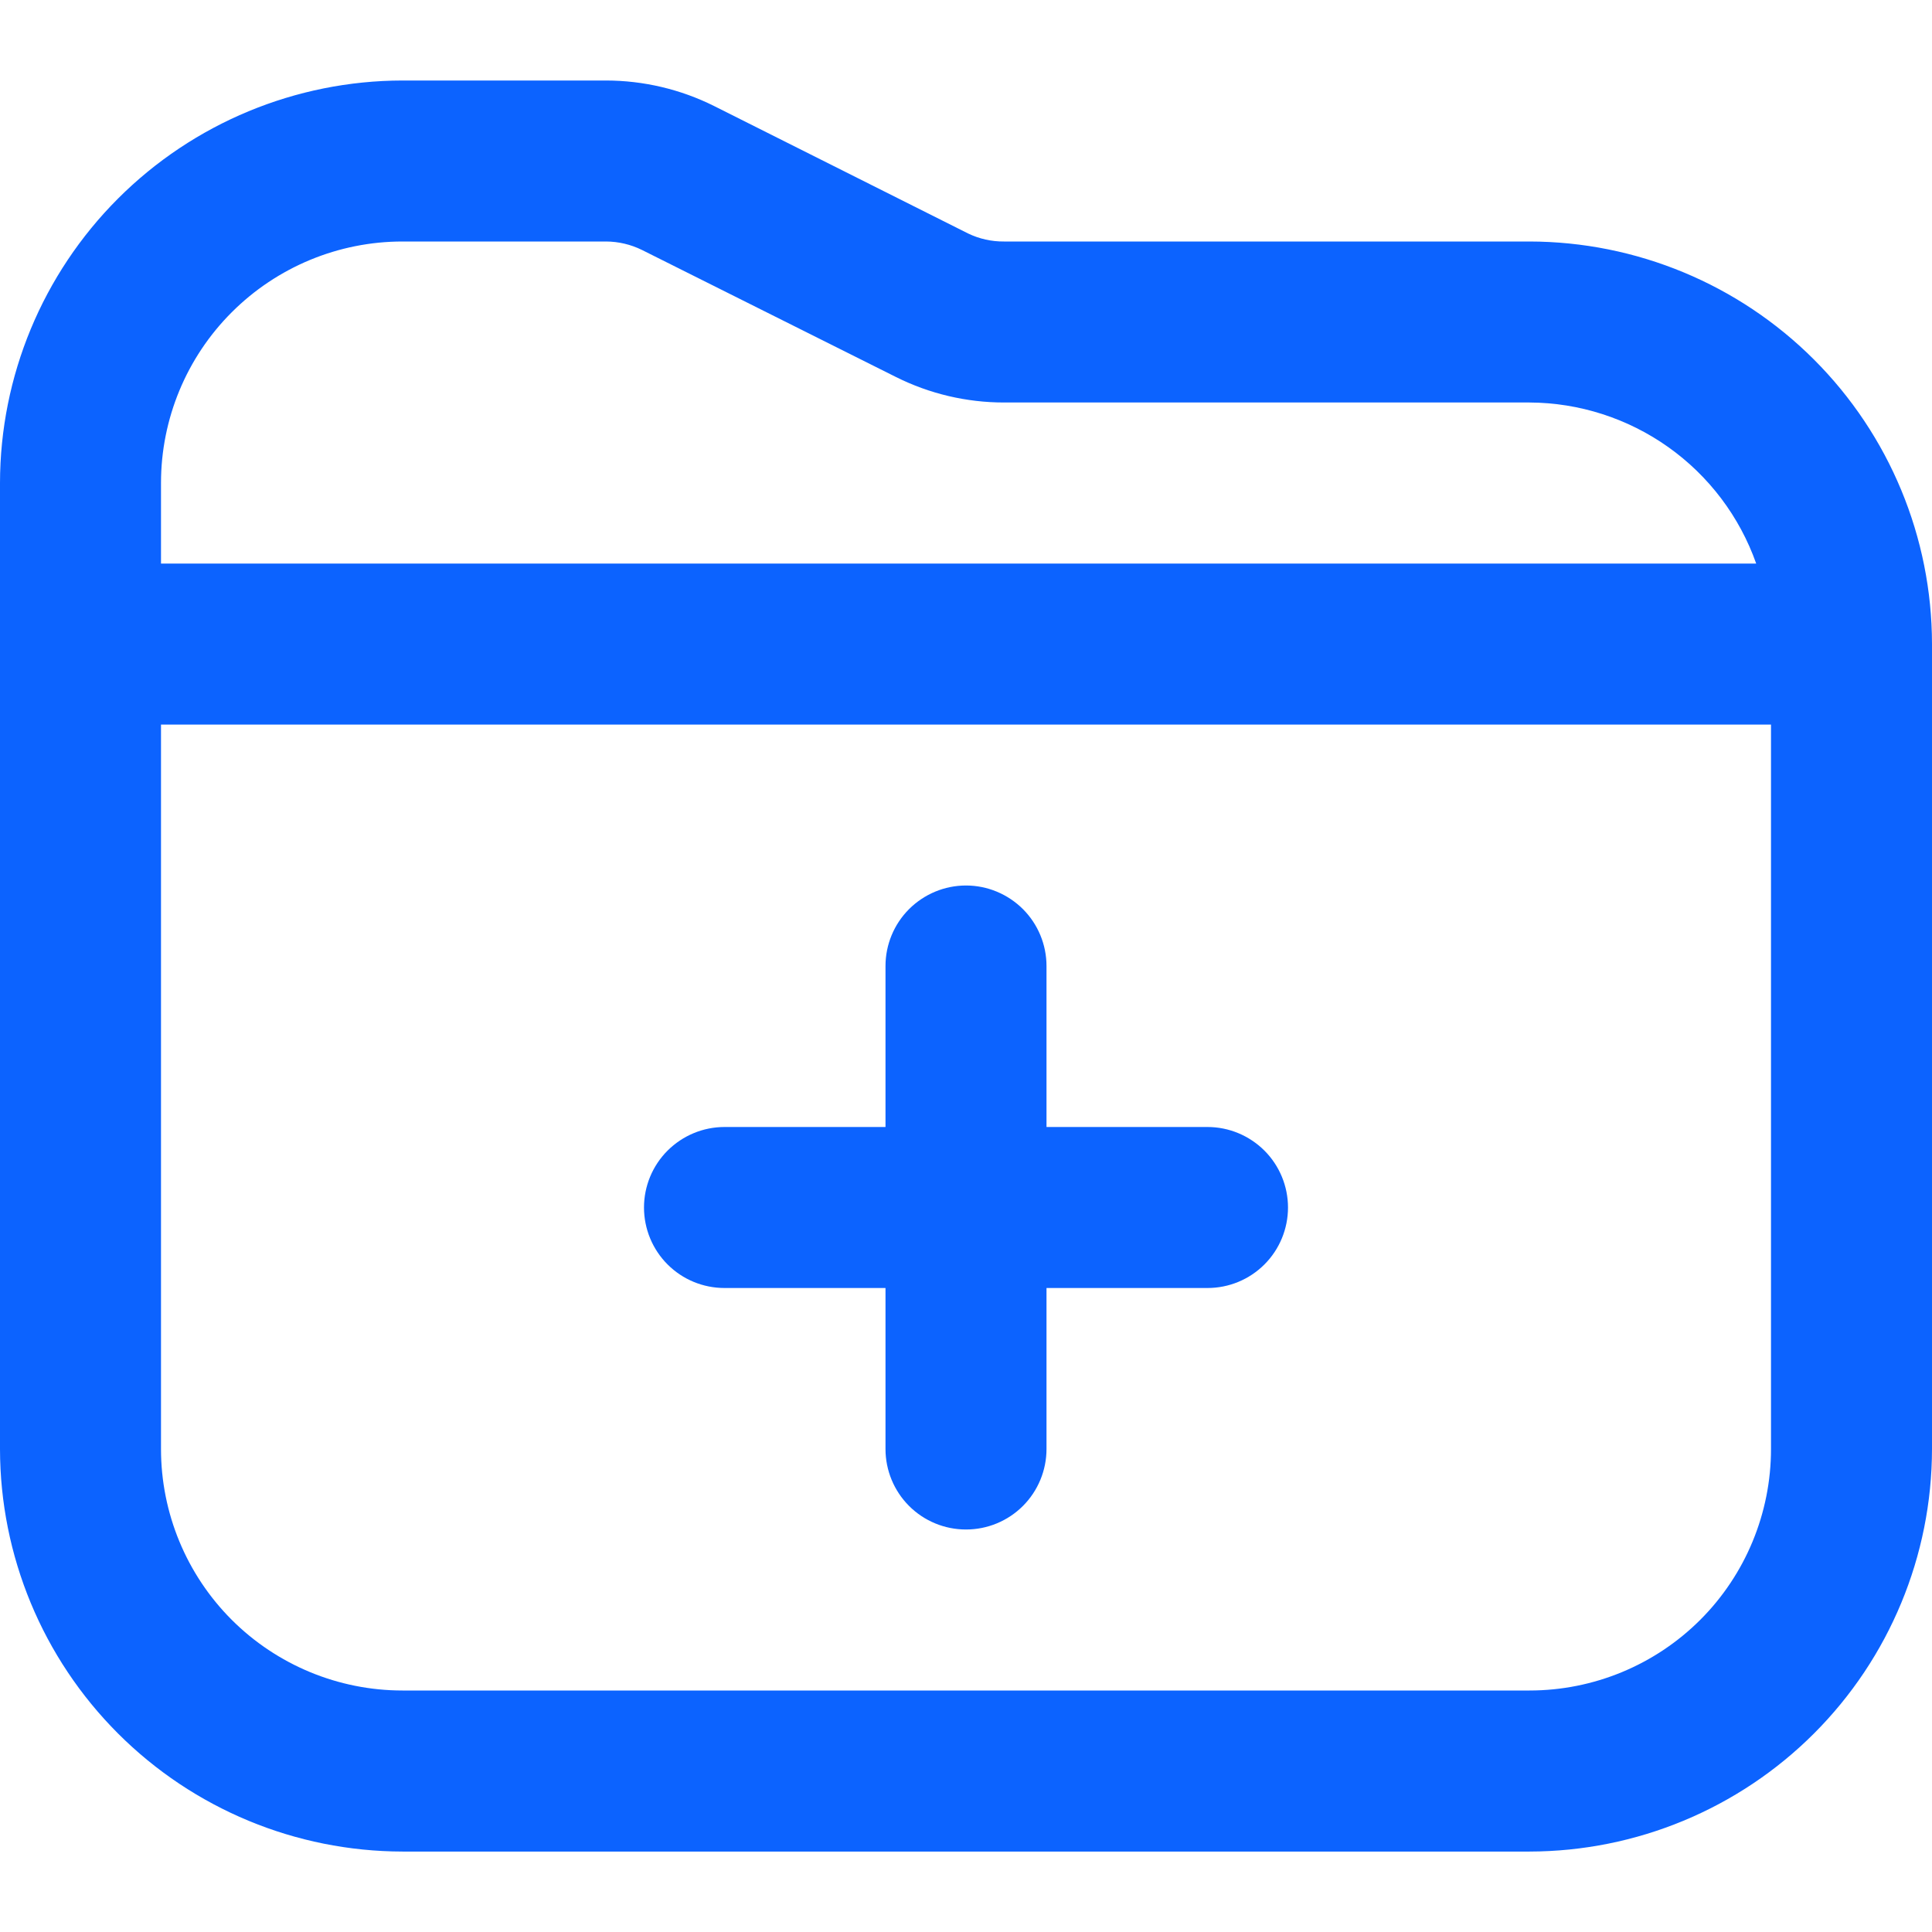 <svg width="36" height="36" viewBox="0 0 36 36" fill="none" xmlns="http://www.w3.org/2000/svg">
<g id="fi-rr-folder-add" clip-path="url(#clip0_774_4387)">
<path id="Vector" d="M24 22.5C24 22.898 23.842 23.28 23.561 23.561C23.279 23.843 22.898 24 22.5 24H19.5V27C19.5 27.398 19.342 27.78 19.061 28.061C18.779 28.343 18.398 28.5 18 28.5C17.602 28.5 17.221 28.343 16.939 28.061C16.658 27.78 16.5 27.398 16.5 27V24H13.5C13.102 24 12.721 23.843 12.439 23.561C12.158 23.28 12 22.898 12 22.5C12 22.103 12.158 21.721 12.439 21.44C12.721 21.159 13.102 21 13.5 21H16.5V18C16.5 17.603 16.658 17.221 16.939 16.94C17.221 16.659 17.602 16.5 18 16.5C18.398 16.5 18.779 16.659 19.061 16.94C19.342 17.221 19.5 17.603 19.5 18V21H22.5C22.898 21 23.279 21.159 23.561 21.44C23.842 21.721 24 22.103 24 22.5ZM36 12.001V27C35.998 28.989 35.207 30.895 33.801 32.301C32.395 33.707 30.488 34.498 28.5 34.501H7.5C5.512 34.498 3.605 33.707 2.199 32.301C0.793 30.895 0.002 28.989 0 27L0 9C0.002 7.012 0.793 5.106 2.199 3.7C3.605 2.294 5.512 1.503 7.5 1.5H11.292C11.99 1.501 12.679 1.663 13.303 1.974L18.038 4.35C18.247 4.451 18.476 4.502 18.708 4.5H28.5C30.488 4.503 32.395 5.294 33.801 6.7C35.207 8.106 35.998 10.012 36 12.001ZM3 9V10.501H32.724C32.415 9.626 31.843 8.869 31.087 8.332C30.331 7.795 29.427 7.504 28.5 7.5H18.708C18.01 7.5 17.321 7.338 16.697 7.026L11.963 4.658C11.754 4.555 11.525 4.501 11.292 4.5H7.5C6.307 4.5 5.162 4.975 4.318 5.819C3.474 6.662 3 7.807 3 9ZM33 27V13.501H3V27C3 28.194 3.474 29.339 4.318 30.183C5.162 31.026 6.307 31.5 7.5 31.5H28.5C29.694 31.5 30.838 31.026 31.682 30.183C32.526 29.339 33 28.194 33 27Z" fill="#0C63FF"/>
</g>
<defs>
<clipPath id="clip0_774_4387">
<rect width="36" height="36" fill="white"/>
</clipPath>
</defs>
</svg>
